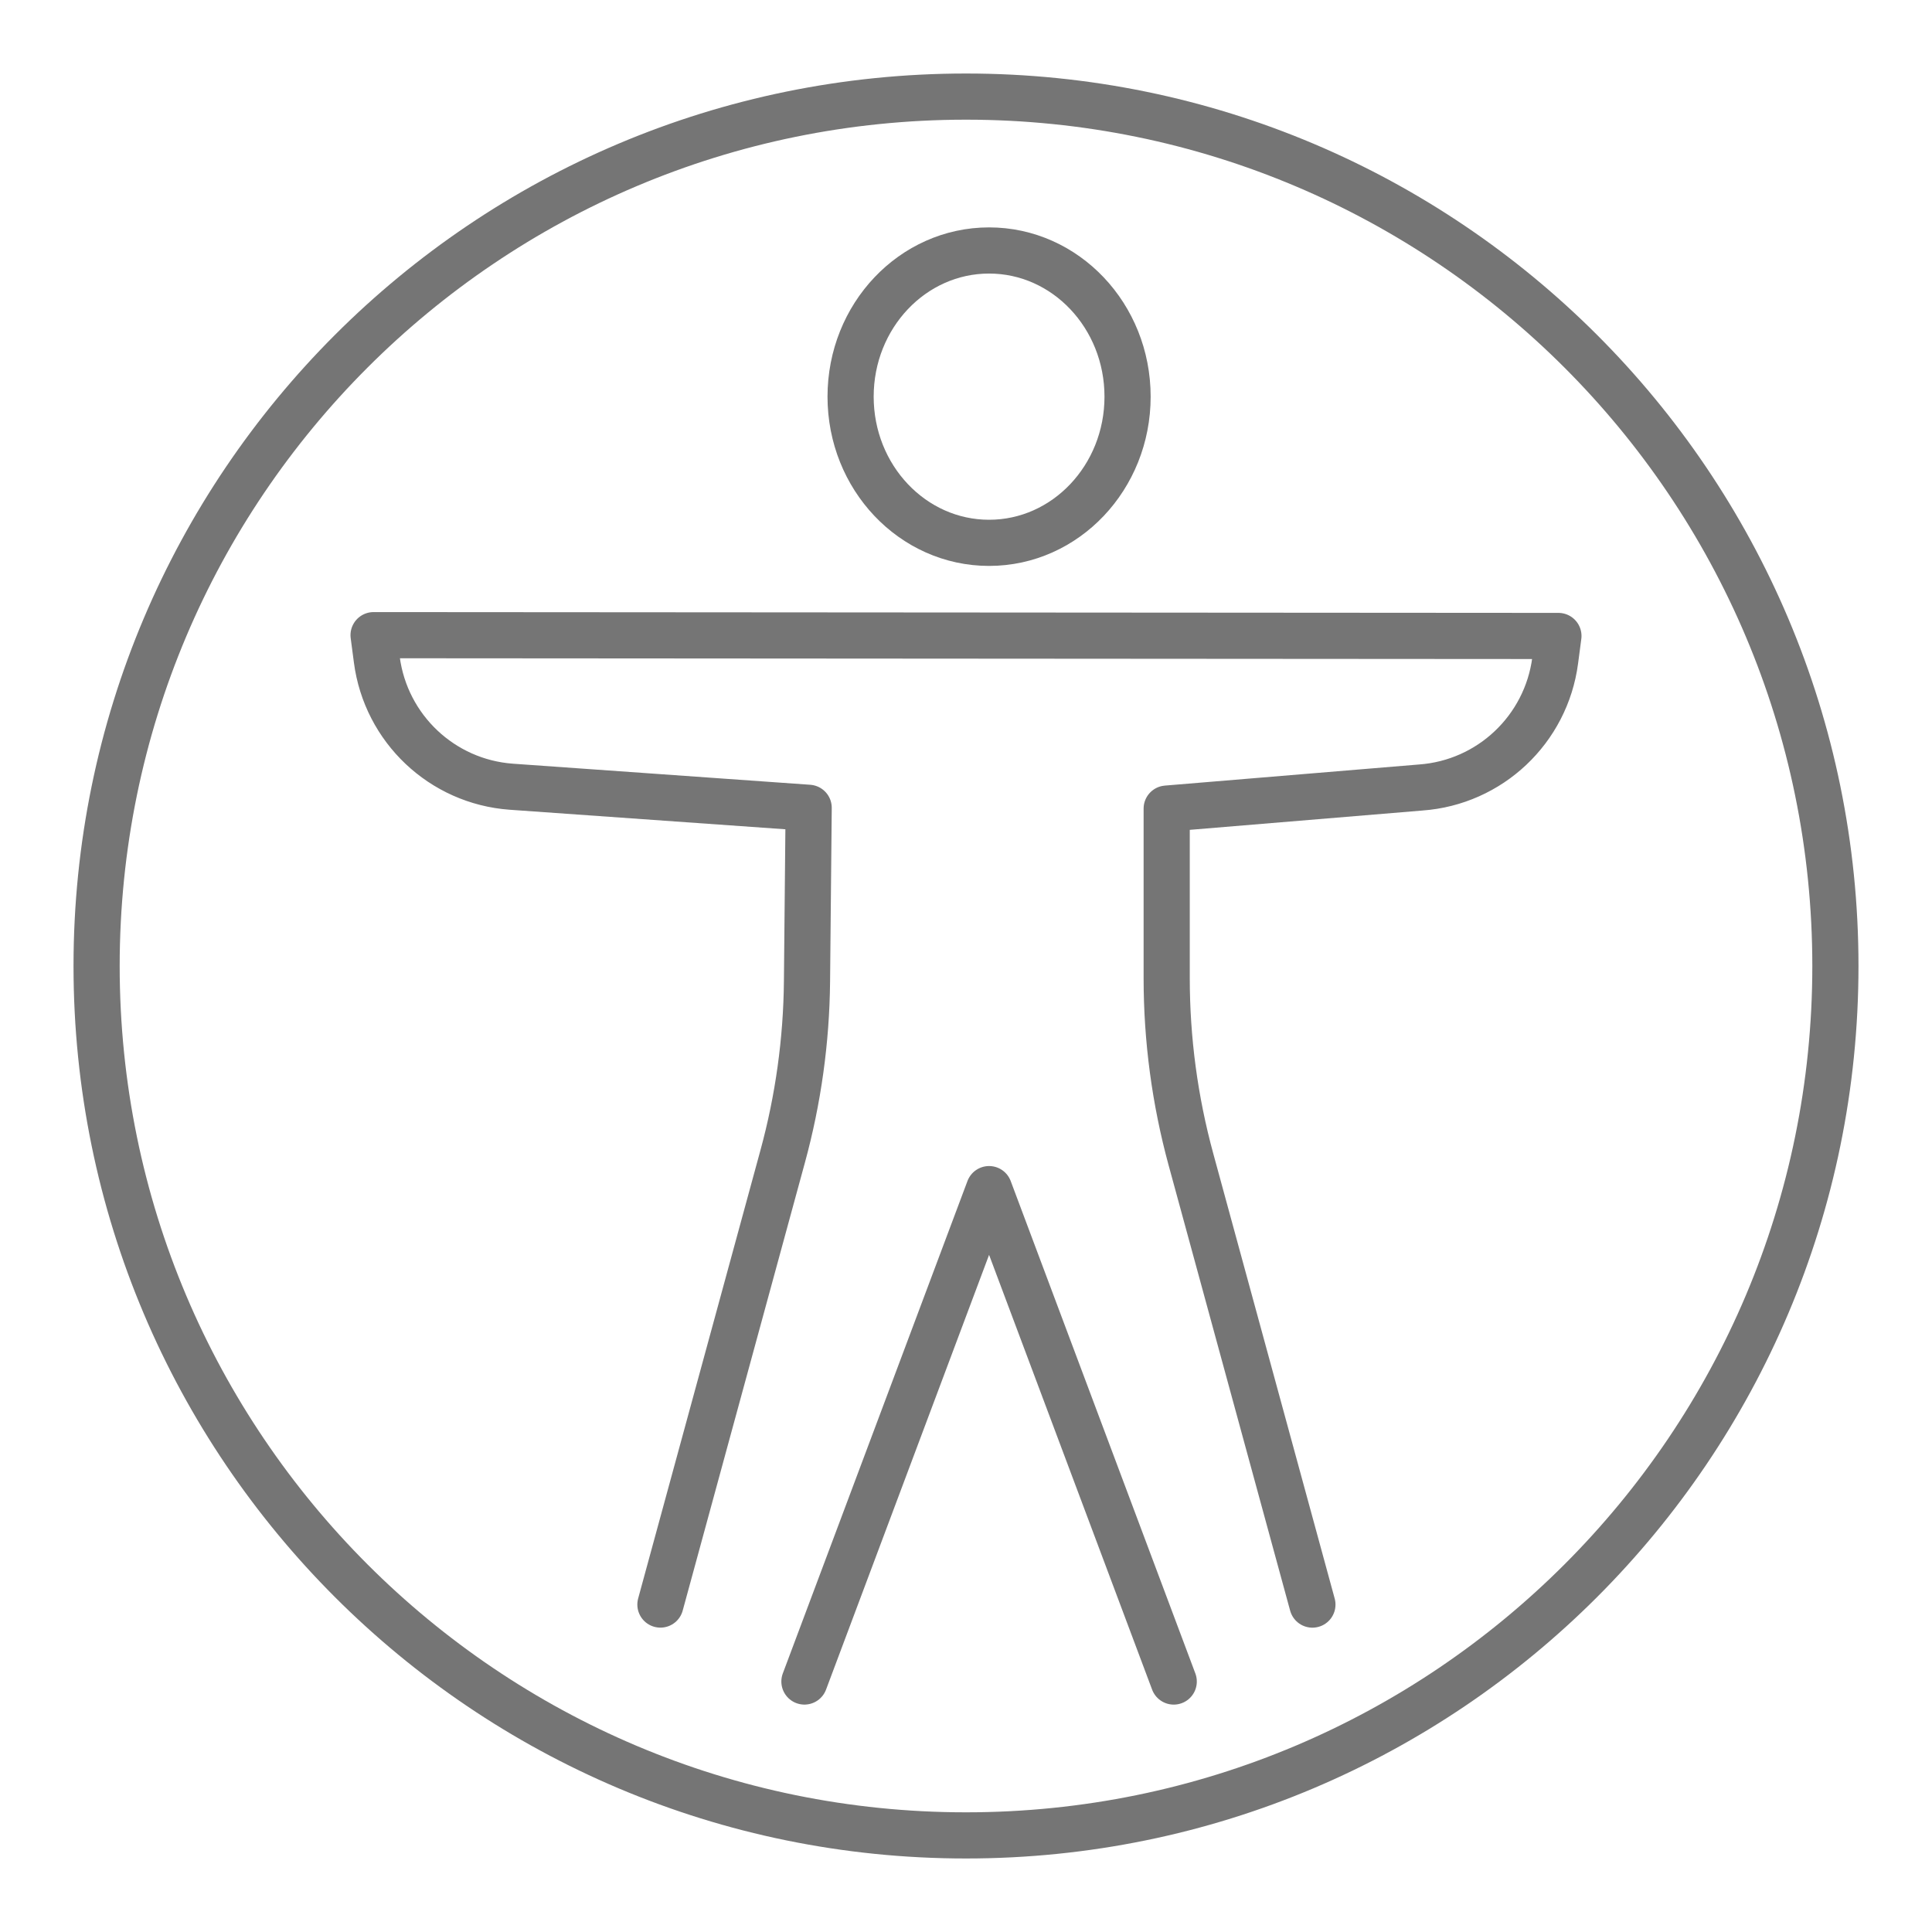 <svg xmlns="http://www.w3.org/2000/svg" width="113" height="113" viewBox="0 0 113 113" fill="none">
  <path d="M49.75 23.2C49.75 27.922 53.377 31.75 57.85 31.75C62.323 31.75 65.95 27.922 65.95 23.2C65.95 18.478 62.323 14.65 57.85 14.65C53.376 14.65 49.75 18.477 49.75 23.2Z" stroke="#757575" stroke-width="2.7" stroke-linecap="round" stroke-linejoin="round"/>
  <path d="M47.05 98.349L57.85 69.55L68.65 98.35" stroke="#757575" stroke-width="2.7" stroke-linecap="round" stroke-linejoin="round"/>
  <path d="M76.761 93.85L69.659 67.822C68.716 64.365 68.238 60.797 68.238 57.213V47.294L83.096 46.06C87.145 45.768 90.431 42.664 90.961 38.632L91.15 37.197L21.85 37.15L22.039 38.585C22.57 42.617 25.855 45.721 29.904 46.014L47.298 47.247L47.2 57.413C47.166 60.865 46.689 64.299 45.78 67.63L38.627 93.848" stroke="#757575" stroke-width="2.7" stroke-linecap="round" stroke-linejoin="round"/>
  <path d="M56.5 107.35C84.584 107.35 107.35 84.584 107.35 56.5C107.35 28.416 84.584 5.65 56.5 5.65C28.416 5.65 5.65 28.416 5.65 56.5C5.65 84.584 28.416 107.35 56.5 107.35Z" stroke="#757575" stroke-width="2.7" stroke-linecap="round" stroke-linejoin="round"/>
</svg>